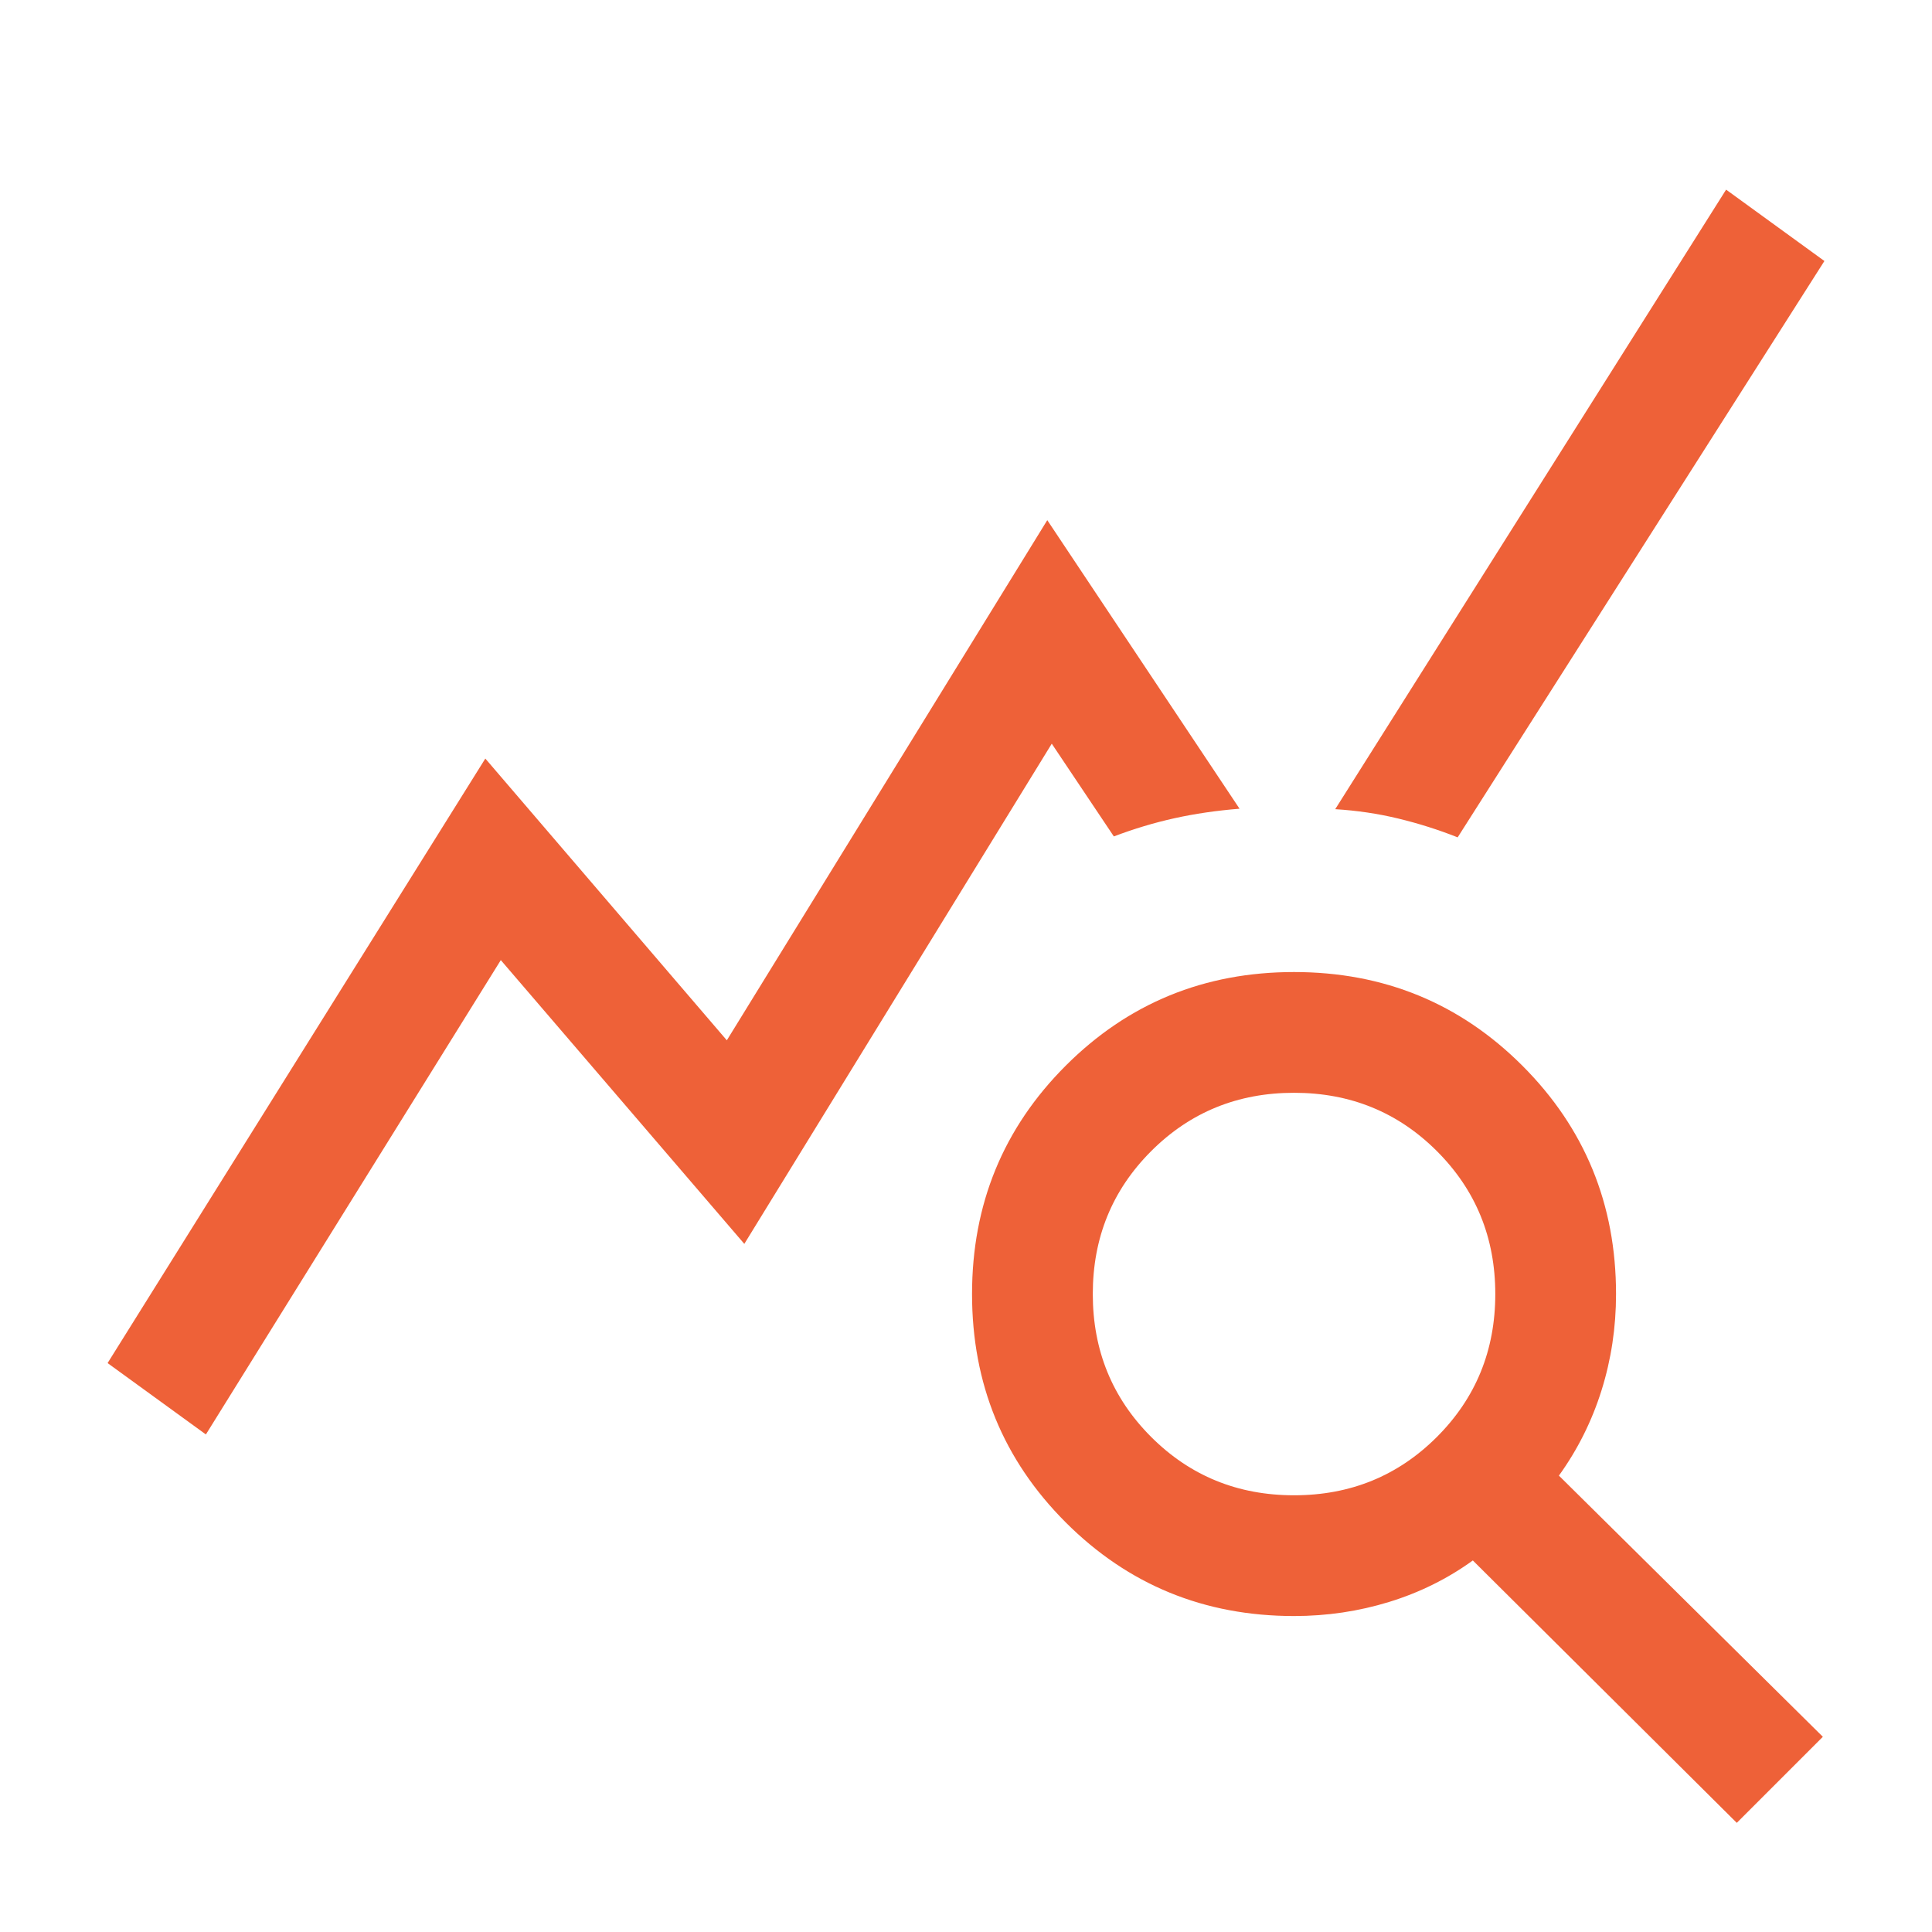 <svg xmlns="http://www.w3.org/2000/svg" height="24" viewBox="0 -960 960 960" width="24"><path fill="#ee6138" d="m102.307-247.232-48.845-35.461 187.692-300.383 120 140 159.231-258.461 95.537 143.383q-17.23 1.385-32.345 4.731-15.115 3.346-30.115 9.038l-30.847-46.078-152.769 248.539-121-141-146.539 235.692ZM863-54.232 731.846-184.617Q713-171.001 690.231-164.001q-22.77 7-47.231 7-66.922 0-113.461-46.538Q483.001-250.078 483.001-317t46.538-113.461Q576.078-476.999 643-476.999t113.461 46.538Q802.999-383.922 802.999-317q0 24.846-7.193 47.807-7.192 22.962-21.192 42.423L905.768-97 863-54.232ZM643-217q42 0 71-29t29-71q0-42-29-71t-71-29q-42 0-71 29t-29 71q0 42 29 71t71 29Zm81.307-326.924q-14.384-5.692-29.499-9.345-15.115-3.654-31.345-4.654l194.23-307.845 48.844 35.461-182.23 286.383Z"/></svg>